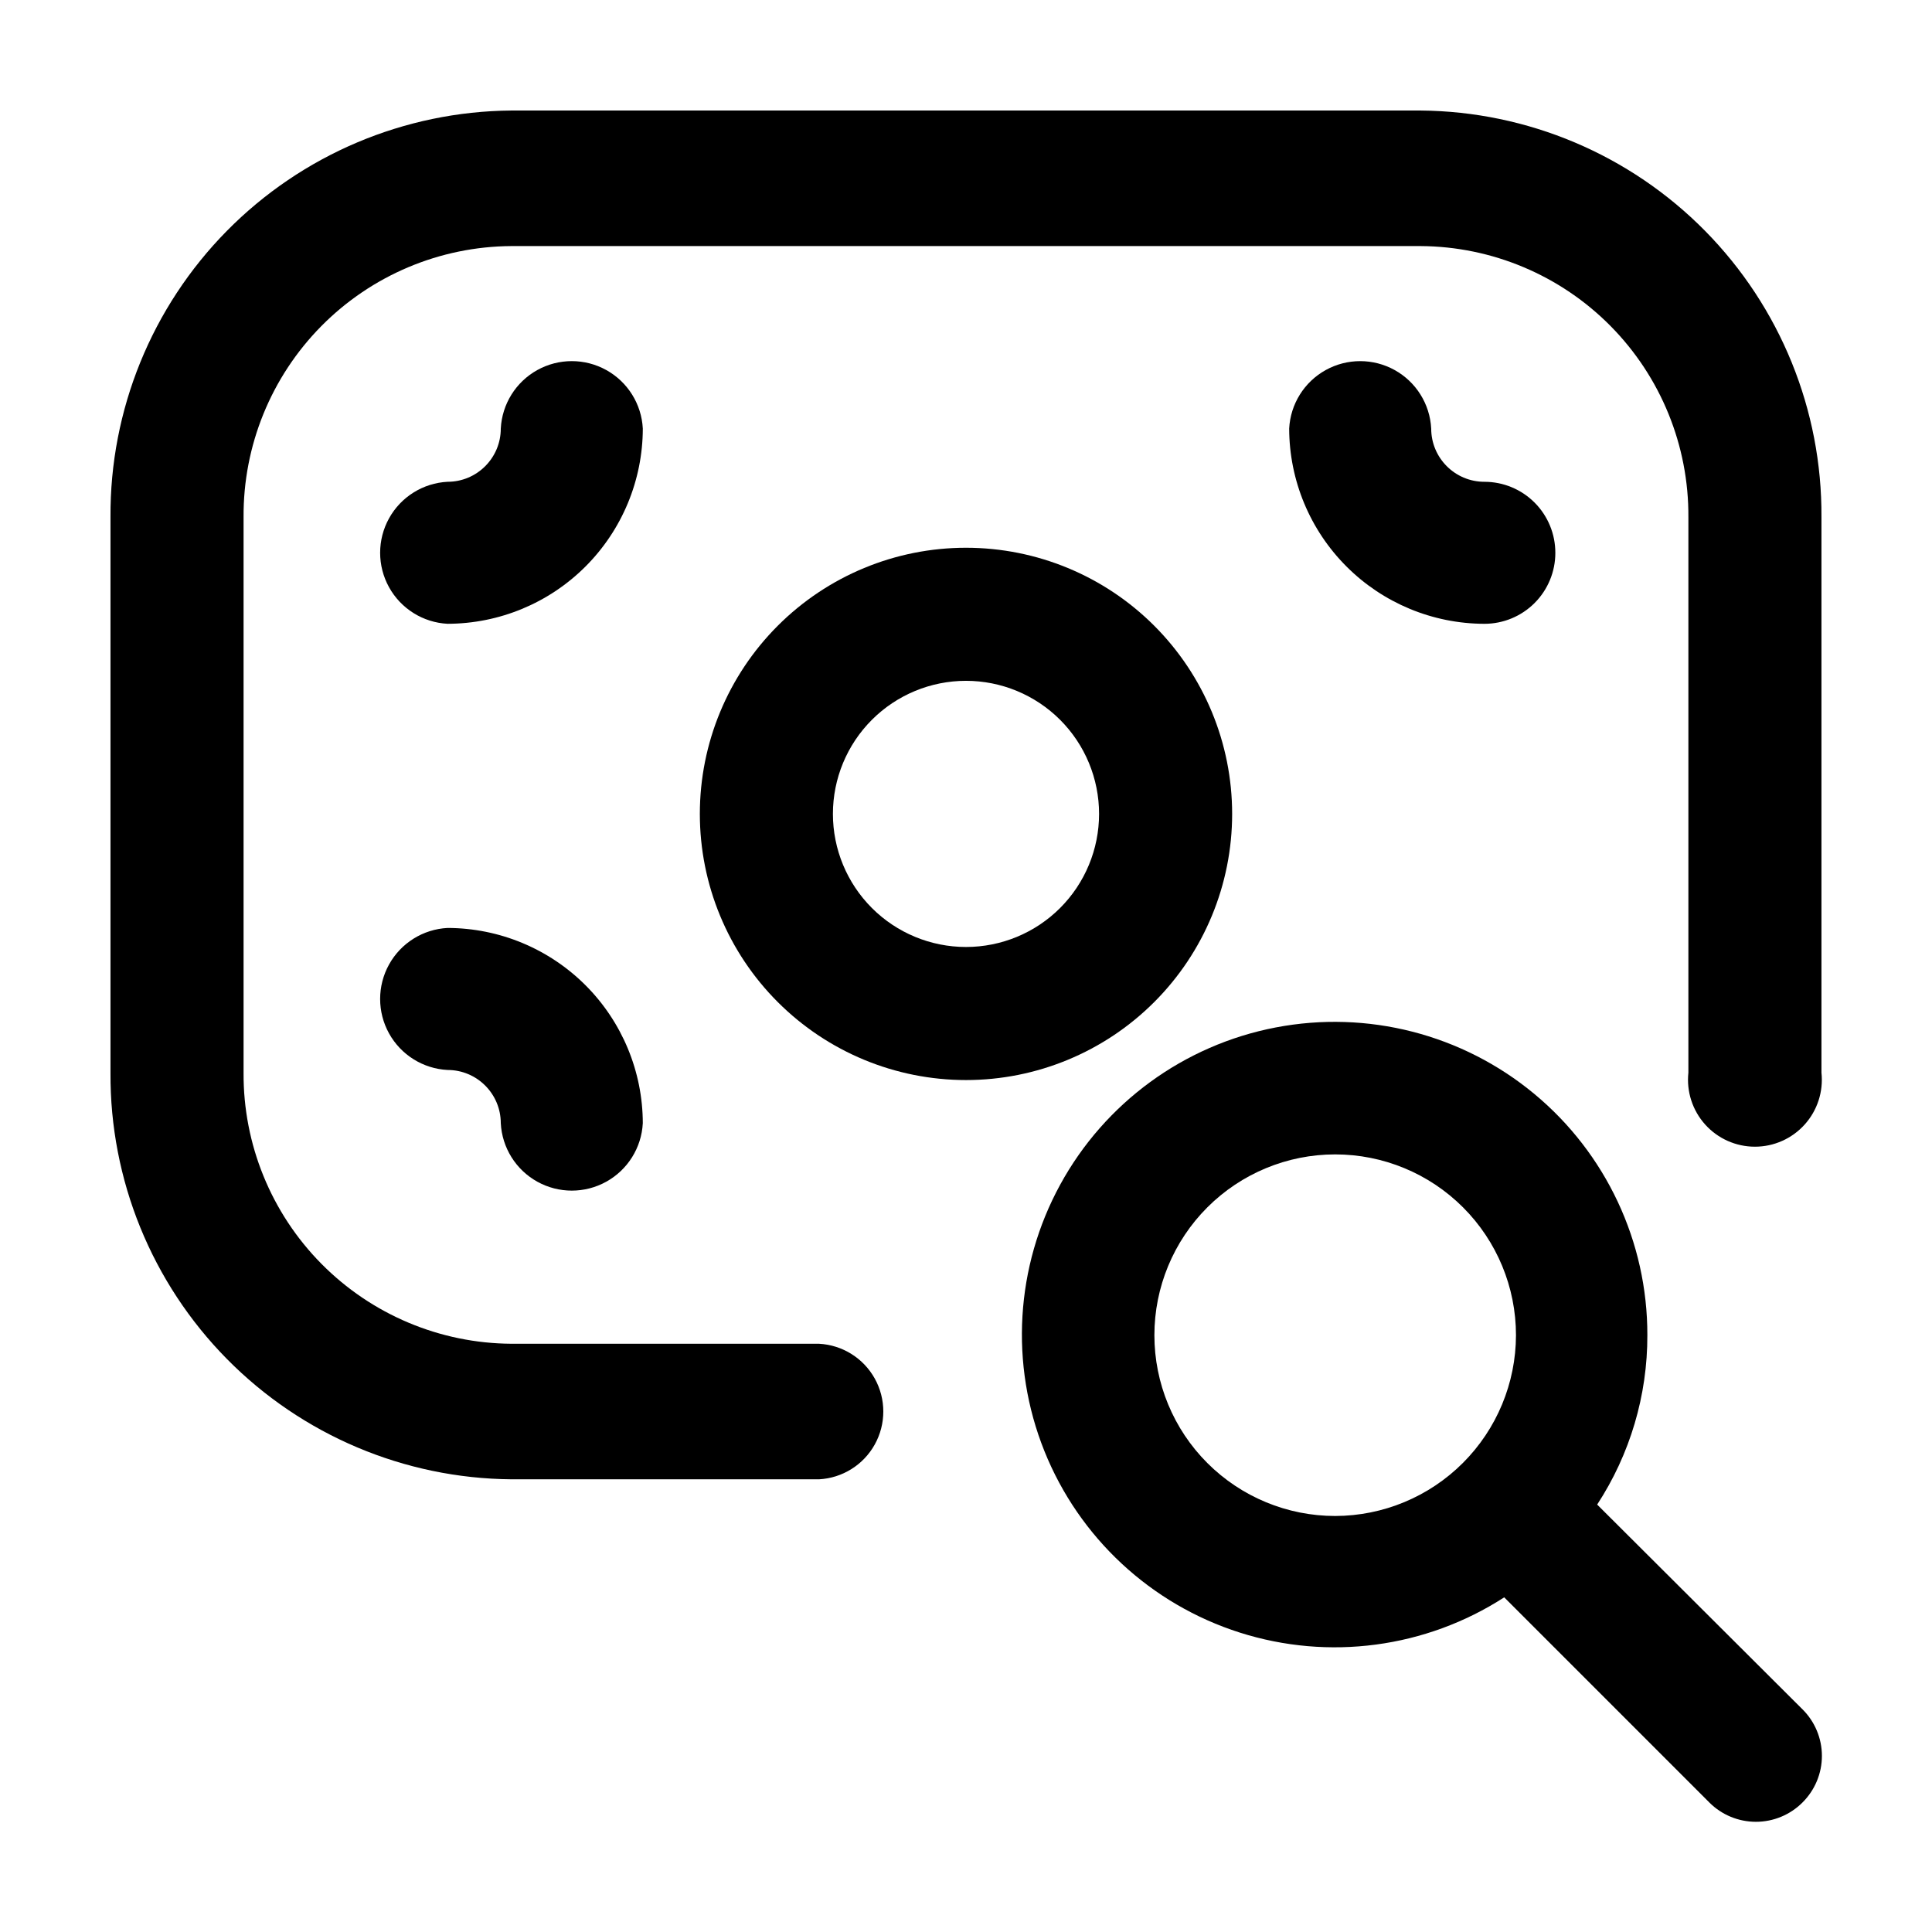 <?xml version="1.0" encoding="UTF-8"?>
<!-- Uploaded to: SVG Find, www.svgrepo.com, Generator: SVG Find Mixer Tools -->
<svg fill="#000000" width="800px" height="800px" version="1.1" viewBox="144 144 512 512" xmlns="http://www.w3.org/2000/svg">
 <g>
  <path d="m400 289.16c-18.707 0-36.648 7.43-49.875 20.66-13.23 13.227-20.66 31.168-20.66 49.875 0 18.703 7.43 36.645 20.66 49.871 13.227 13.23 31.168 20.66 49.875 20.66s36.645-7.43 49.875-20.66c13.227-13.227 20.656-31.168 20.656-49.871 0-18.707-7.43-36.648-20.656-49.875-13.23-13.23-31.168-20.66-49.875-20.66zm0 105.8c-9.355 0-18.324-3.715-24.938-10.328-6.613-6.617-10.332-15.586-10.332-24.938 0-9.355 3.719-18.324 10.332-24.938 6.613-6.613 15.582-10.332 24.938-10.332 9.352 0 18.32 3.719 24.938 10.332 6.613 6.613 10.328 15.582 10.328 24.938 0 9.352-3.715 18.32-10.328 24.938-6.617 6.613-15.586 10.328-24.938 10.328z"/>
  <path d="m621.68 596.99-54.414-54.262c8.719-13.344 13.34-28.949 13.301-44.887 0.051-24.746-10.965-48.219-30.027-64s-44.18-22.219-68.48-17.551c-24.301 4.668-45.246 19.953-57.105 41.672s-13.395 47.602-4.184 70.57c9.215 22.965 28.207 40.617 51.789 48.121 23.578 7.504 49.281 4.078 70.074-9.34l54.359 54.363c3.269 3.277 7.711 5.121 12.344 5.121 4.633 0 9.07-1.844 12.344-5.121 3.289-3.266 5.144-7.707 5.144-12.344s-1.855-9.082-5.144-12.344zm-123.84-51.238c-12.707 0-24.895-5.047-33.879-14.031-8.988-8.988-14.035-21.172-14.035-33.879 0-12.707 5.047-24.895 14.035-33.879 8.984-8.988 21.172-14.035 33.879-14.035 12.707 0 24.891 5.047 33.879 14.035 8.984 8.984 14.031 21.172 14.031 33.879-0.027 12.699-5.082 24.867-14.062 33.848s-21.148 14.035-33.848 14.062z"/>
  <path d="m556.18 290.52c0.012-4.992-1.961-9.785-5.488-13.32-3.523-3.535-8.312-5.519-13.305-5.519-7.789 0-14.105-6.316-14.105-14.109-0.336-6.492-3.996-12.352-9.68-15.504-5.684-3.152-12.594-3.152-18.277 0-5.684 3.152-9.344 9.012-9.68 15.504 0.027 13.715 5.488 26.859 15.188 36.559 9.695 9.699 22.84 15.156 36.555 15.184 4.984 0 9.766-1.98 13.289-5.504 3.523-3.523 5.504-8.305 5.504-13.289z"/>
  <path d="m314.35 257.57c-0.336-6.492-3.996-12.352-9.68-15.504s-12.594-3.152-18.277 0c-5.684 3.152-9.344 9.012-9.68 15.504 0 7.793-6.312 14.109-14.105 14.109-6.492 0.336-12.352 3.992-15.504 9.676-3.152 5.688-3.152 12.594 0 18.277 3.152 5.688 9.012 9.344 15.504 9.68 13.715-0.027 26.859-5.484 36.559-15.184 9.695-9.699 15.156-22.844 15.184-36.559z"/>
  <path d="m314.35 441.66c-0.027-13.715-5.488-26.859-15.184-36.559-9.699-9.695-22.844-15.156-36.559-15.184-6.492 0.336-12.352 3.996-15.504 9.68-3.152 5.684-3.152 12.594 0 18.277 3.152 5.684 9.012 9.344 15.504 9.68 7.793 0 14.105 6.312 14.105 14.105 0.336 6.492 3.996 12.352 9.68 15.504 5.684 3.152 12.594 3.152 18.277 0 5.684-3.152 9.344-9.012 9.68-15.504z"/>
  <path d="m361.05 536.03h-81.516c-28.363-0.227-55.48-11.695-75.398-31.887-19.922-20.195-31.016-47.465-30.855-75.828v-147.26c-0.176-28.375 10.914-55.656 30.836-75.863 19.922-20.203 47.043-31.676 75.418-31.902h240.92c28.371 0.227 55.496 11.699 75.414 31.902 19.922 20.207 31.012 47.488 30.836 75.863v147.21c0.539 5.004-1.078 10-4.441 13.742-3.363 3.742-8.156 5.879-13.191 5.879-5.031 0-9.824-2.137-13.188-5.879-3.363-3.742-4.981-8.738-4.445-13.742v-147.21c0.121-18.945-7.293-37.156-20.605-50.633-13.312-13.477-31.438-21.105-50.379-21.211h-240.92c-18.945 0.105-37.066 7.734-50.383 21.211-13.312 13.477-20.727 31.688-20.605 50.633v147.26c-0.105 18.934 7.312 37.137 20.625 50.598 13.312 13.465 31.43 21.09 50.363 21.195h81.516c6.191 0.328 11.777 3.82 14.781 9.242 3.004 5.426 3.004 12.012 0 17.434-3.004 5.426-8.59 8.918-14.781 9.246z"/>
 </g>
</svg>